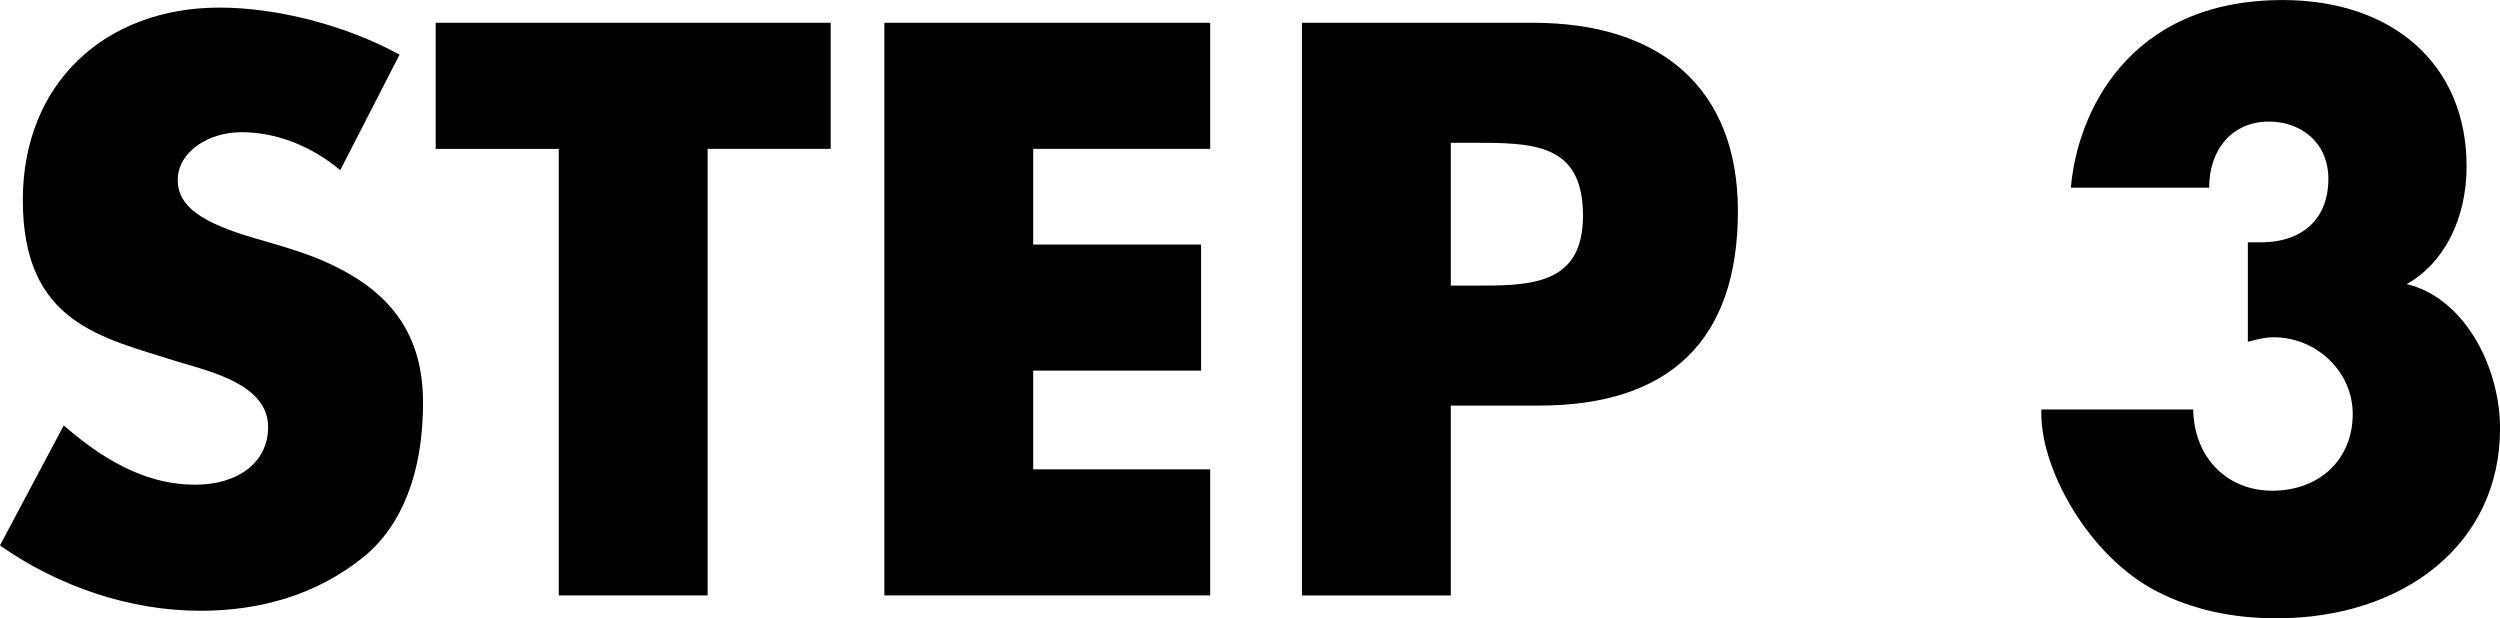 <?xml version="1.0" encoding="UTF-8"?><svg id="_レイヤー_2" xmlns="http://www.w3.org/2000/svg" width="46.106" height="11.402" viewBox="0 0 46.106 11.402"><g id="text"><path d="M7.368,1.009l-1.093,2.129c-.518-.434-1.162-.7-1.82-.7-.617,0-1.177.364-1.177.883,0,.476.42.784,1.442,1.079.532.154,1.022.294,1.443.504,1.008.49,1.639,1.233,1.639,2.521,0,1.302-.393,2.269-1.093,2.844-.883.714-1.933.995-3.012.995-1.303,0-2.619-.448-3.698-1.205l1.177-2.213c.883.771,1.653,1.093,2.424,1.093.784,0,1.345-.406,1.345-1.064,0-.784-1.064-1.023-1.667-1.205-1.401-.448-2.857-.7-2.857-2.983C.421,1.527,1.947.14,4.049.14c1.05,0,2.325.322,3.319.868Z"/><path d="M15.32.42v2.325h-2.27v8.236h-2.745V2.746h-2.27V.42h7.284Z"/><path d="M22.319.42v2.325h-3.264v1.765h3.096v2.325h-3.096v1.821h3.264v2.325h-6.009V.42h6.009Z"/><path d="M28.27.42c2.339,0,3.781,1.191,3.781,3.474,0,2.396-1.274,3.586-3.67,3.586h-1.625v3.502h-2.745V.42h4.259ZM26.756,5.267h.589c.967,0,1.849-.07,1.849-1.289,0-1.345-.924-1.345-2.059-1.345h-.379v2.634Z"/><path d="M44.384,5.239c1.064.252,1.723,1.527,1.723,2.662,0,2.157-1.807,3.502-4.118,3.502-.84,0-1.568-.168-2.199-.49-1.246-.63-2.143-2.227-2.143-3.278v-.084h2.801c.015.896.631,1.499,1.457,1.499.883,0,1.485-.588,1.485-1.415,0-.785-.673-1.415-1.457-1.415-.168,0-.322.042-.477.084v-1.835h.238c.812,0,1.247-.476,1.247-1.163,0-.714-.547-1.064-1.093-1.064-.673,0-1.106.504-1.106,1.219h-2.55c.112-1.345,1.037-3.46,3.908-3.46,2.017,0,3.39,1.177,3.39,3.068,0,.952-.406,1.779-1.106,2.171Z"/></g></svg>